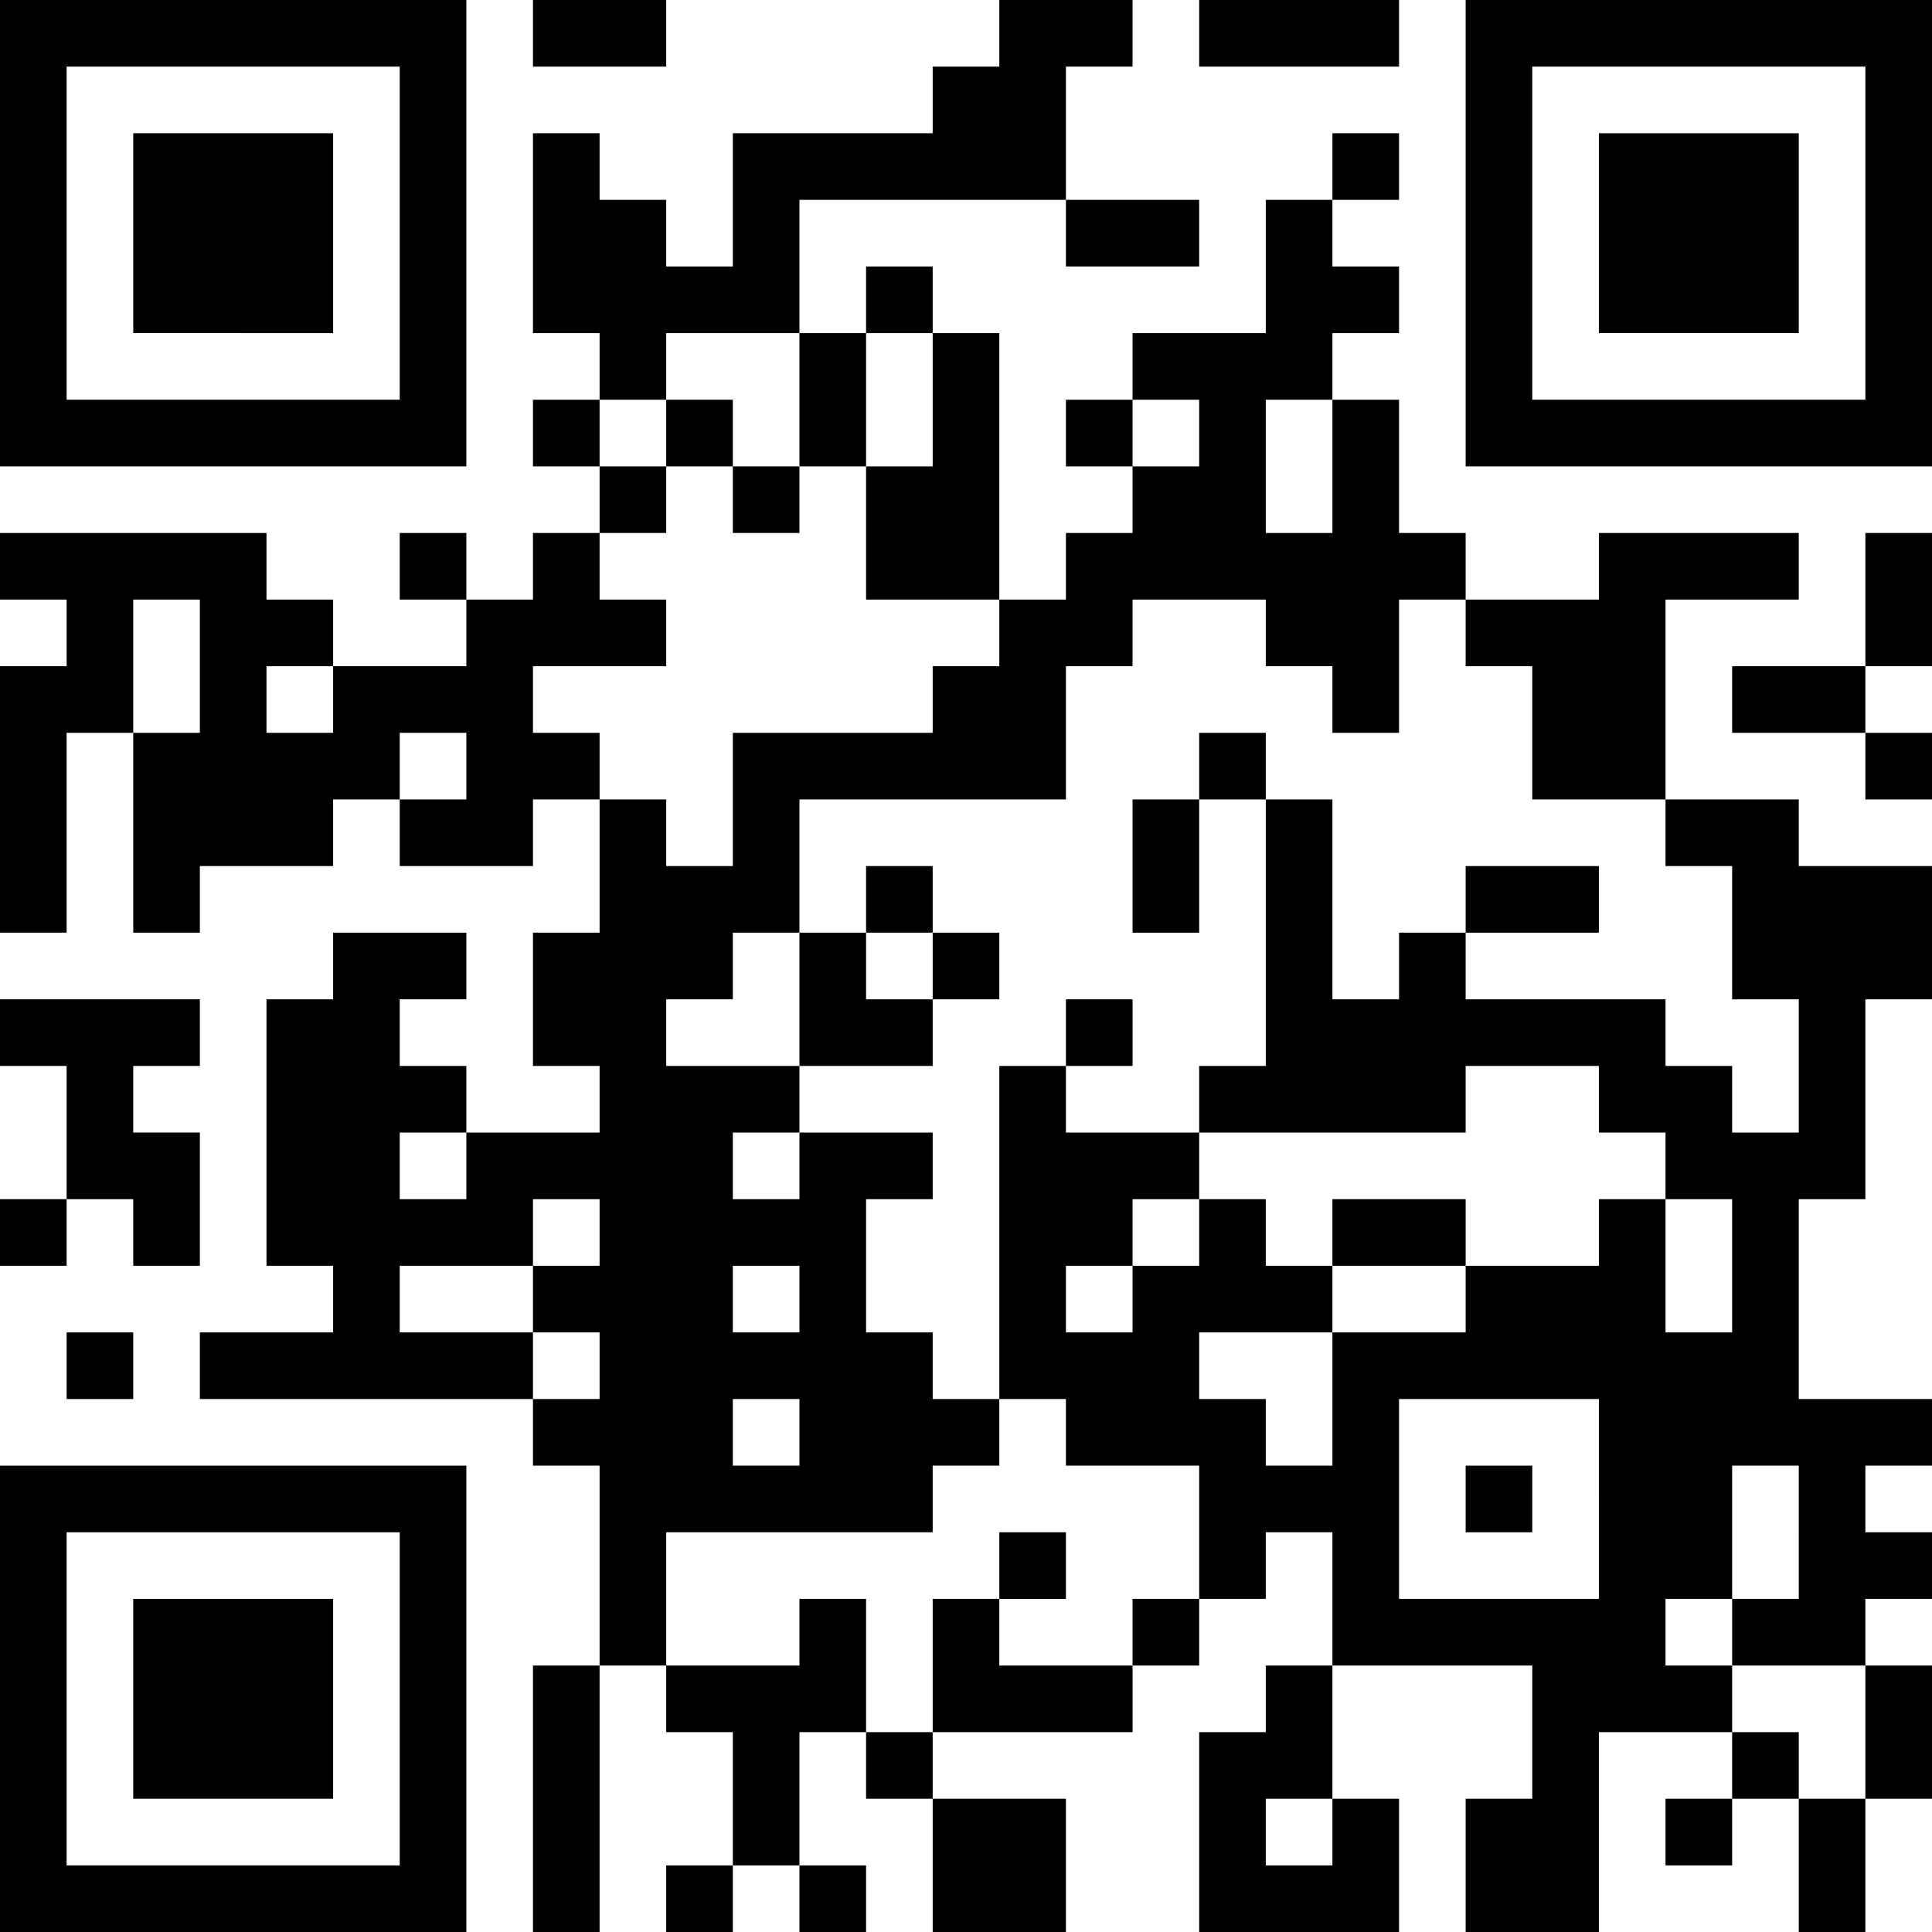<svg xmlns="http://www.w3.org/2000/svg" viewBox="0 0 174 174"><g id="レイヤー_2" data-name="レイヤー 2"><g id="レイヤー_1-2" data-name="レイヤー 1"><path d="M0,21V42H42V0H0Zm36,0V36H6V6H36Z"/><path d="M12,21v9H30V12H12Z"/><path d="M48,3V6H60V0H48Z"/><path d="M90,3V6H84v6H66V24H60V18H54V12H48V30h6v6H48v6h6v6H48v6H42V48H36v6h6v6H30V54H24V48H0v6H6v6H0V84H6V66h6V84h6V78H30V72h6v6H48V72h6V84H48V96h6v6H42V96H36V90h6V84H30v6H24v24h6v6H18v6H48v6h6v18H48v24h6V150h6v6h6v12H60v6h6v-6h6v6h6v-6H72V156h6v6h6v12H96V162H84v-6h18v-6h6v-6h6v-6h6v12h-6v6h-6v18h18V162h-6V150h18v12h-6v12h12V156h12v6h-6v6h6v-6h6v12h6V162h6V150h-6v-6h6v-6h-6v-6h6v-6H162V108h6V90h6V78H162V72H150V54h12V48H144v6H132V48h-6V36h-6V30h6V24h-6V18h6V12h-6v6h-6V30H102v6H96v6h6v6H96v6H90V30H84V24H78v6H72V18H96v6h12V18H96V6h6V0H90ZM72,36v6h6V30h6V42H78V54H90v6H84v6H66V78H60V72H54V66H48V60H60V54H54V48h6V42H54V36h6V30H72Zm36,3v3h-6V36h6Zm12,3v6h-6V36h6ZM18,60v6H12V54h6Zm96-3v3h6v6h6V54h6v6h6V72h12v6h6V90h6v12h-6V96h-6V90H132V84h-6v6h-6V72h-6V96h-6v6h24V96h12v6h6v6h6v12h-6V108h-6v6H132v6H120v12h-6v-6h-6v-6h12v-6h-6v-6h-6v6h-6v6H96v-6h6v-6h6v-6H96V96H90v30h6v6h12v12h-6v6H90v-6H84v12H78V144H72v6H60V138H84v-6h6v-6H84v-6H78V108h6v-6H72v6H66v-6h6V96H60V90h6V84h6V72H96V60h6V54h12ZM30,63v3H24V60h6Zm12,6v3H36V66h6Zm0,36v3H36v-6h6Zm12,6v3H48v6h6v6H48v-6H36v-6H48v-6h6Zm18,6v3H66v-6h6Zm0,12v3H66v-6h6Zm72,6v9H126V126h18Zm18,3v6h-6v6h12v12h-6v-6h-6v-6h-6v-6h6V132h6Zm-42,27v3h-6v-6h6Z"/><path d="M60,39v3h6v6h6V42H66V36H60Z"/><path d="M108,69v3h-6V84h6V72h6V66h-6Z"/><path d="M78,81v3H72V96H84V90h6V84H84V78H78Zm6,6v3H78V84h6Z"/><path d="M132,81v3h12V78H132Z"/><path d="M96,93v3h6V90H96Z"/><path d="M120,111v3h12v-6H120Z"/><path d="M90,141v3h6v-6H90Z"/><path d="M132,135v3h6v-6h-6Z"/><path d="M108,3V6h18V0H108Z"/><path d="M132,21V42h42V0H132Zm36,0V36H138V6h30Z"/><path d="M144,21v9h18V12H144Z"/><path d="M168,54v6H156v6h12v6h6V66h-6V60h6V48h-6Z"/><path d="M0,93v3H6v12H0v6H6v-6h6v6h6V102H12V96h6V90H0Z"/><path d="M6,123v3h6v-6H6Z"/><path d="M0,153v21H42V132H0Zm36,0v15H6V138H36Z"/><path d="M12,153v9H30V144H12Z"/></g></g></svg>